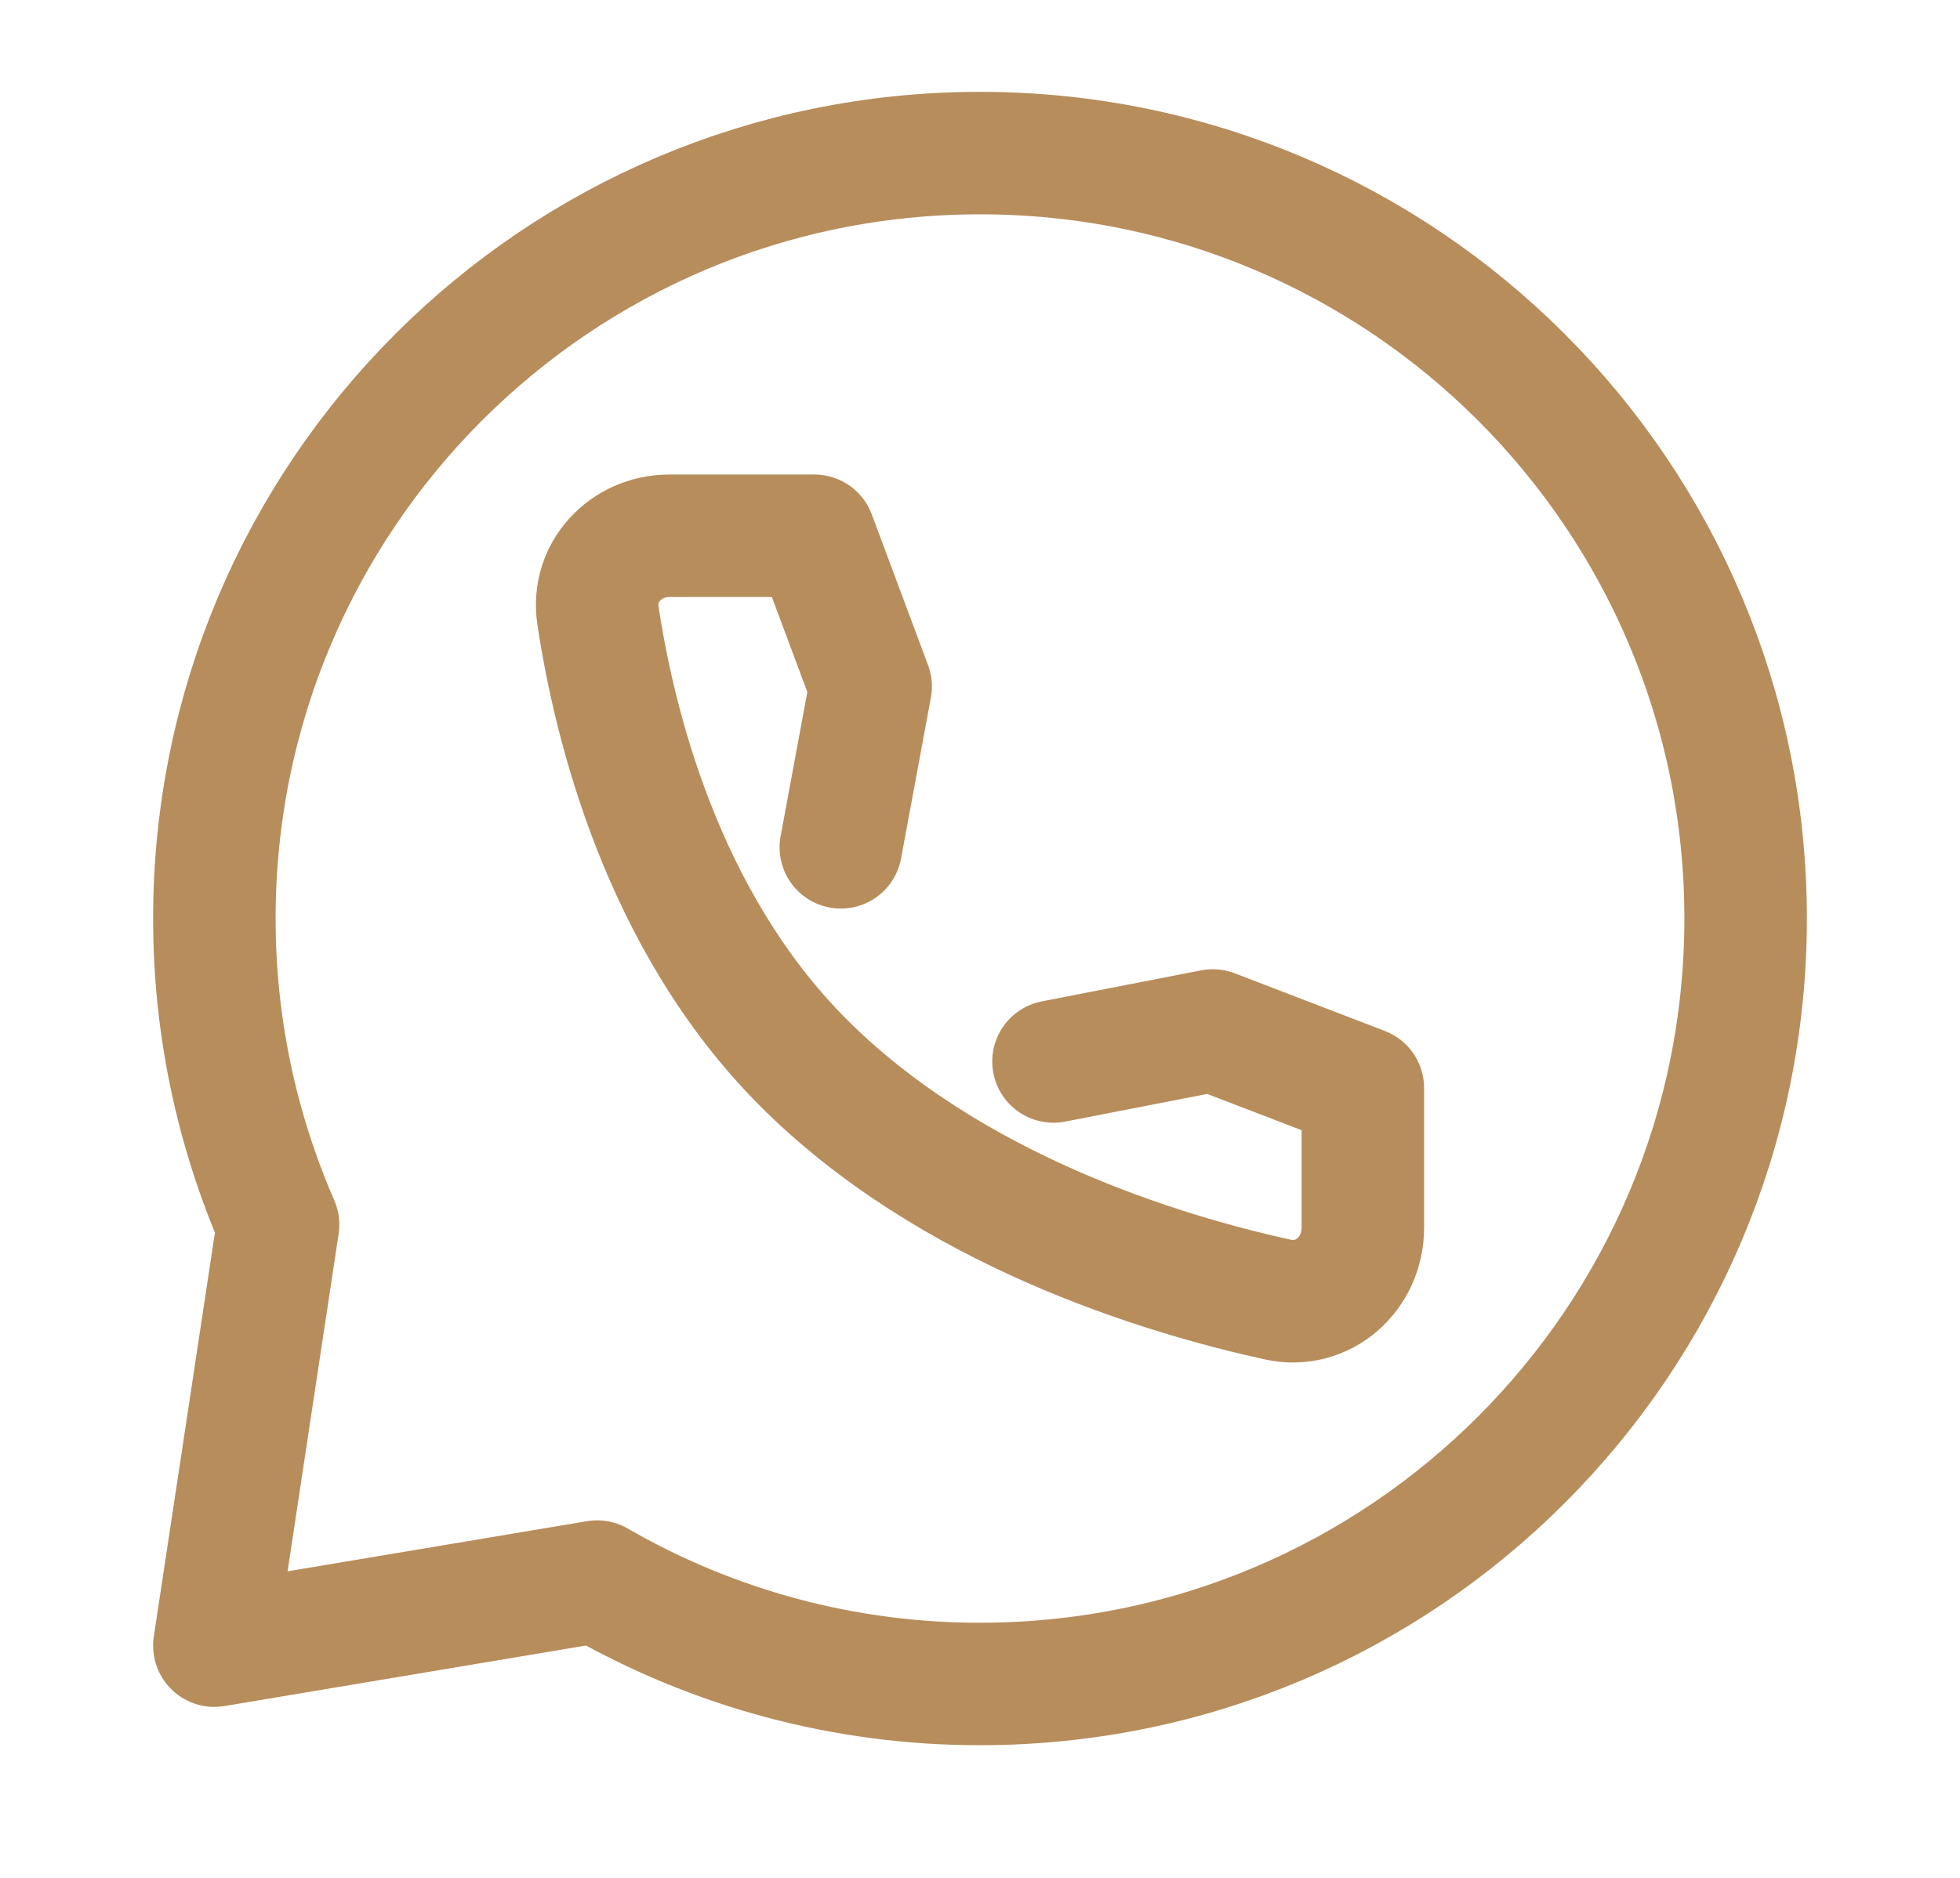 <svg width="24" height="23" viewBox="0 0 24 23" fill="none" xmlns="http://www.w3.org/2000/svg">
<path d="M21.375 11.25C21.375 16.428 17.178 20.625 12 20.625C10.354 20.627 8.737 20.195 7.312 19.371L2.625 20.156L3.405 15C2.89 13.817 2.624 12.54 2.625 11.25C2.625 6.072 6.822 1.875 12 1.875C17.178 1.875 21.375 6.072 21.375 11.25Z" stroke="#B78D5C" stroke-width="1.5" stroke-linecap="round" stroke-linejoin="round"/>
<path d="M12.9 13.001L14.85 12.621L16.688 13.327V15.036C16.688 15.605 16.198 16.039 15.647 15.917C14.219 15.604 11.625 14.816 9.823 13.001C8.107 11.273 7.522 8.867 7.322 7.538C7.242 7.007 7.663 6.562 8.197 6.562H9.972L10.661 8.408L10.296 10.378" stroke="#B78D5C" stroke-width="1.5" stroke-linecap="round" stroke-linejoin="round"/>
</svg>
